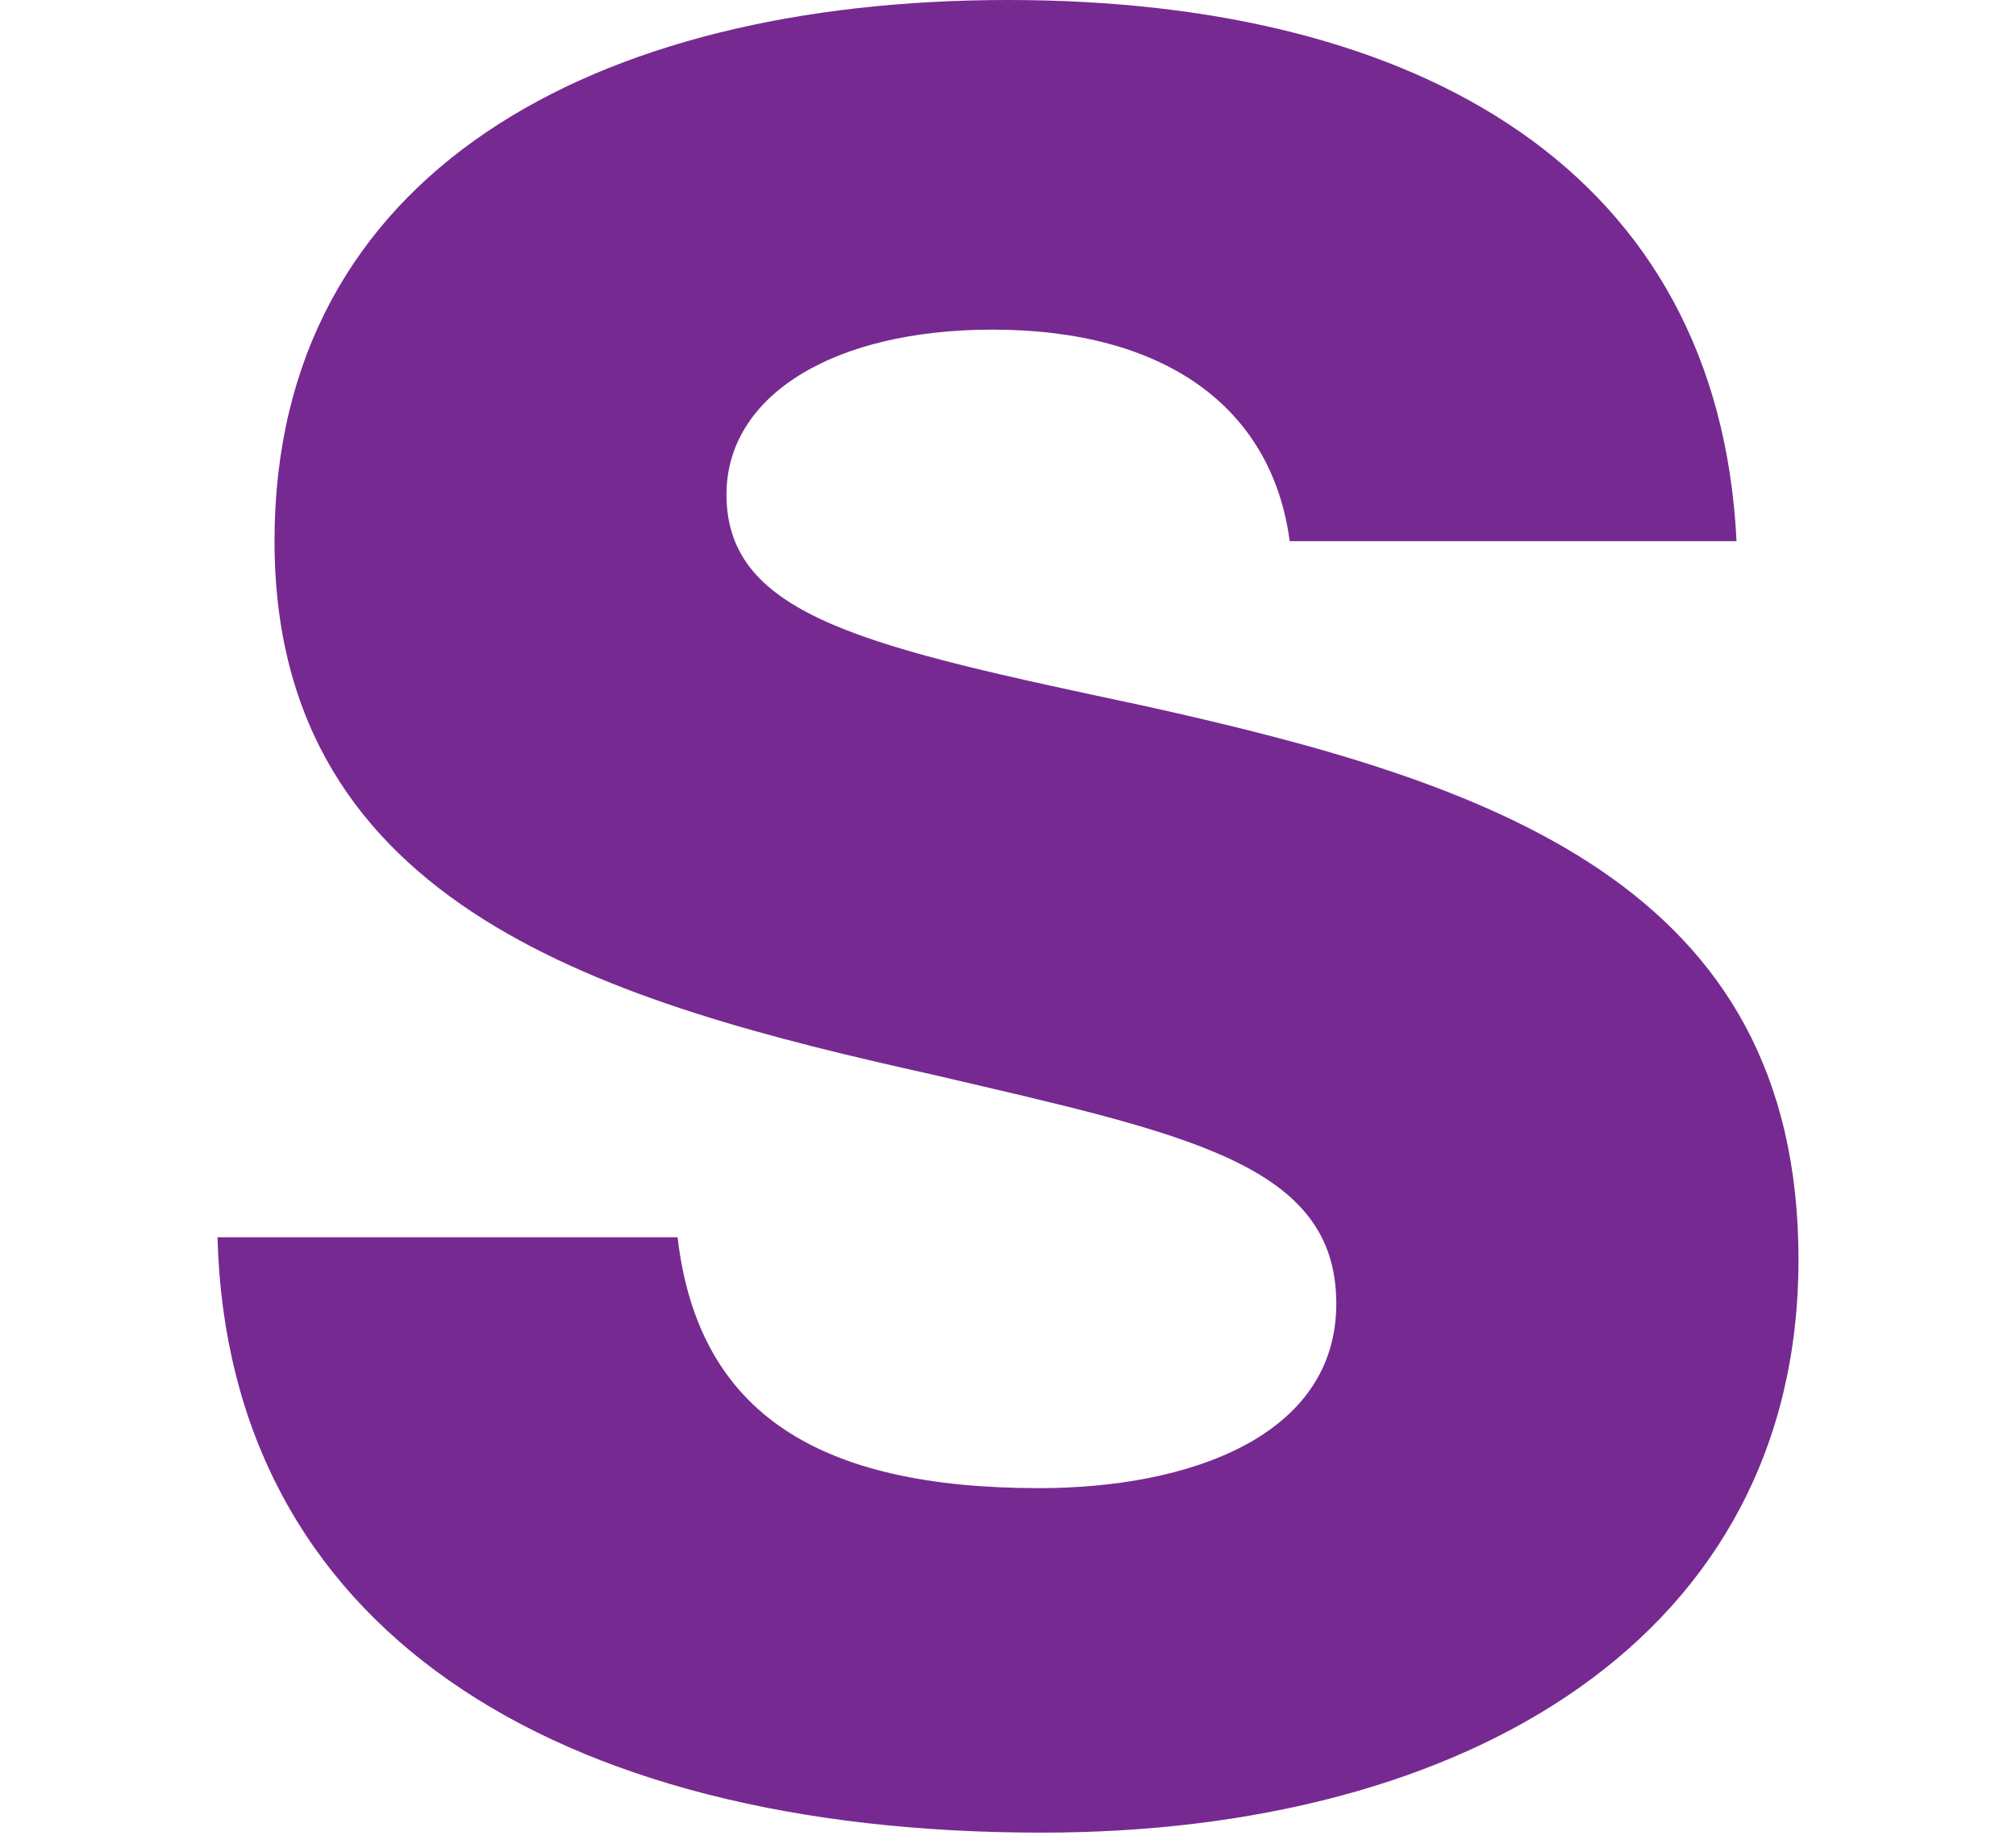 <svg width="96" height="88" viewBox="0 0 96 88" fill="none" xmlns="http://www.w3.org/2000/svg">
<path d="M10.365 58.925H32.265C33.251 67.358 39.034 70.874 49.485 70.874C56.623 70.874 63.633 68.412 63.633 62.087C63.633 55.408 56.495 54.008 44.44 51.187C29.185 47.787 13.072 43.334 13.072 25.768C13.072 8.202 28.322 0 48.004 0C67.686 0 81.834 8.2 82.692 25.773H61.414C60.556 19.328 55.383 15.699 47.266 15.699C39.639 15.699 34.594 18.861 34.594 23.552C34.594 29.41 41.363 30.818 54.524 33.626C70.885 37.255 85.643 42.059 85.643 59.987C85.643 77.915 69.899 87.281 49.6 87.281C26.229 87.281 10.854 77.44 10.357 58.933" fill="#762A91"/>
</svg>
